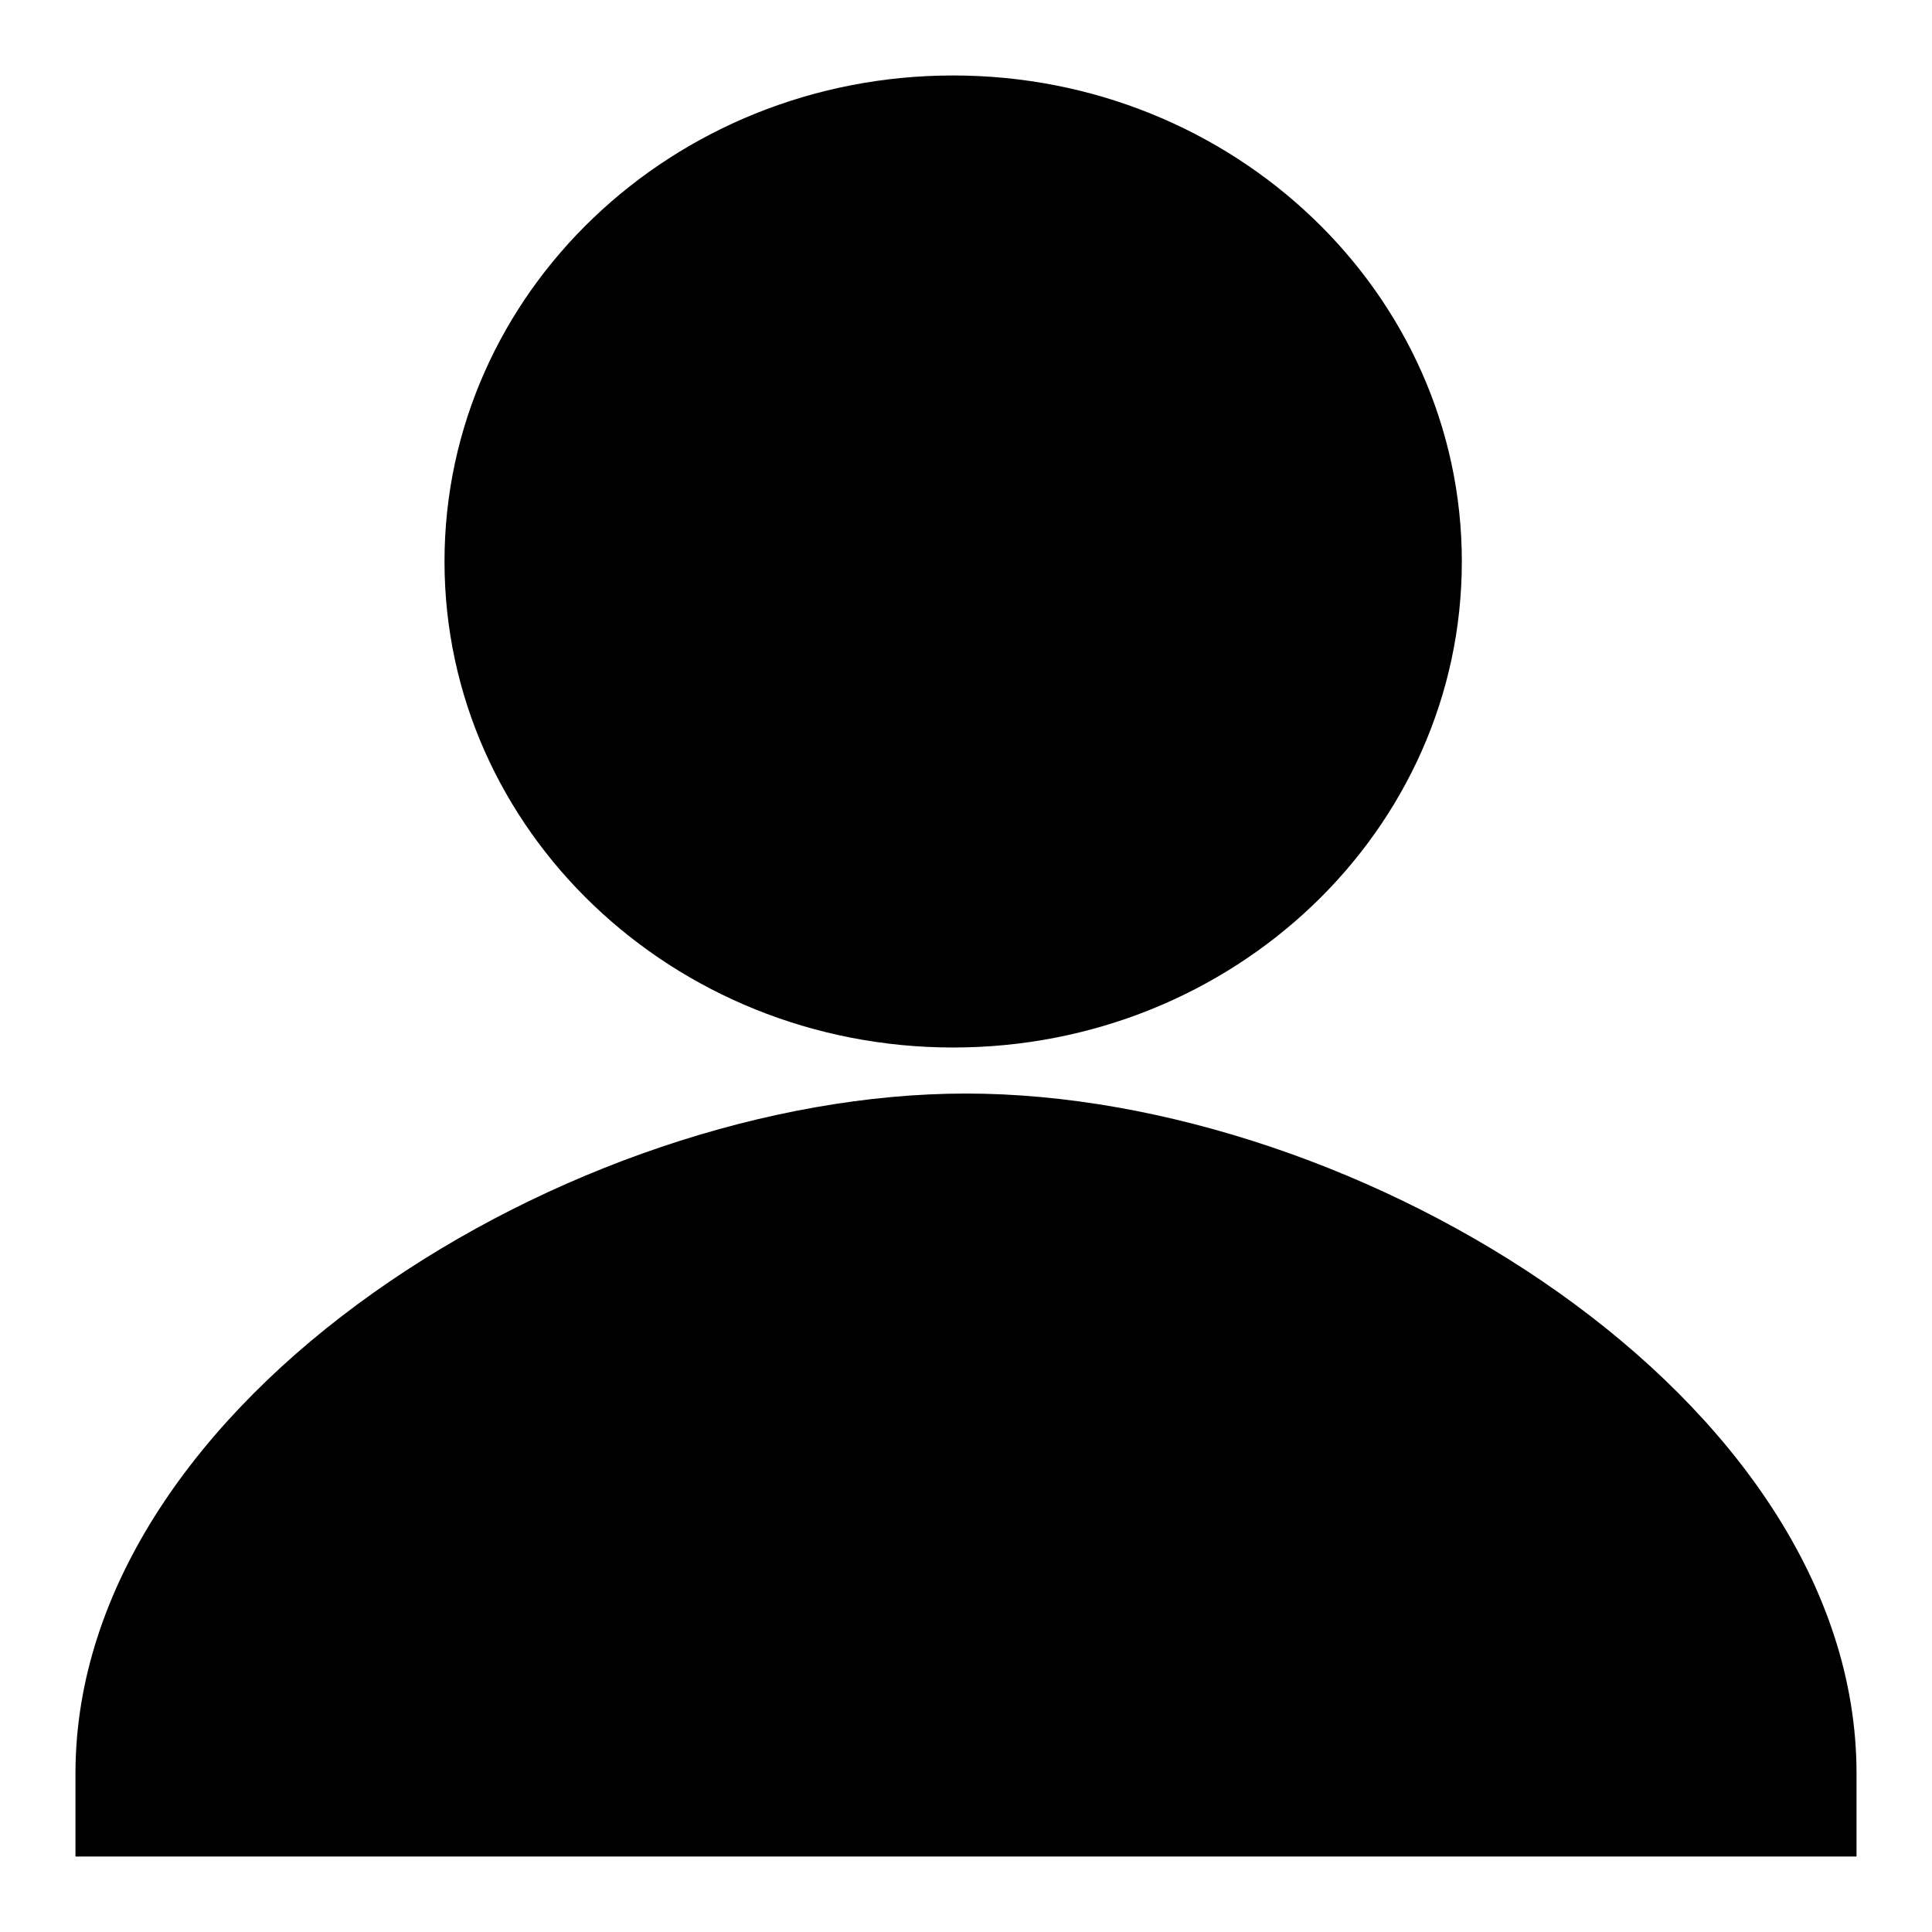 <?xml version="1.0" encoding="utf-8"?>
<!-- Svg Vector Icons : http://www.onlinewebfonts.com/icon -->
<!DOCTYPE svg PUBLIC "-//W3C//DTD SVG 1.1//EN" "http://www.w3.org/Graphics/SVG/1.1/DTD/svg11.dtd">
<svg version="1.1" xmlns="http://www.w3.org/2000/svg" xmlns:xlink="http://www.w3.org/1999/xlink" x="0px" y="0px" viewBox="0 0 256 256" enable-background="new 0 0 256 256" xml:space="preserve">
<g> <path fill="#000000" d="M126.3,138.8c37.2,0,67.4-28.8,67.4-64.4c0-35.5-30.2-64.4-67.4-64.4c-37.2,0-67.4,28.8-67.4,64.4 S89.1,138.8,126.3,138.8L126.3,138.8z M128,144.9c-52.1,0-118,40.4-118,90.1v11h236v-11C246,185.2,180.1,144.9,128,144.9L128,144.9 z"/></g>
</svg>